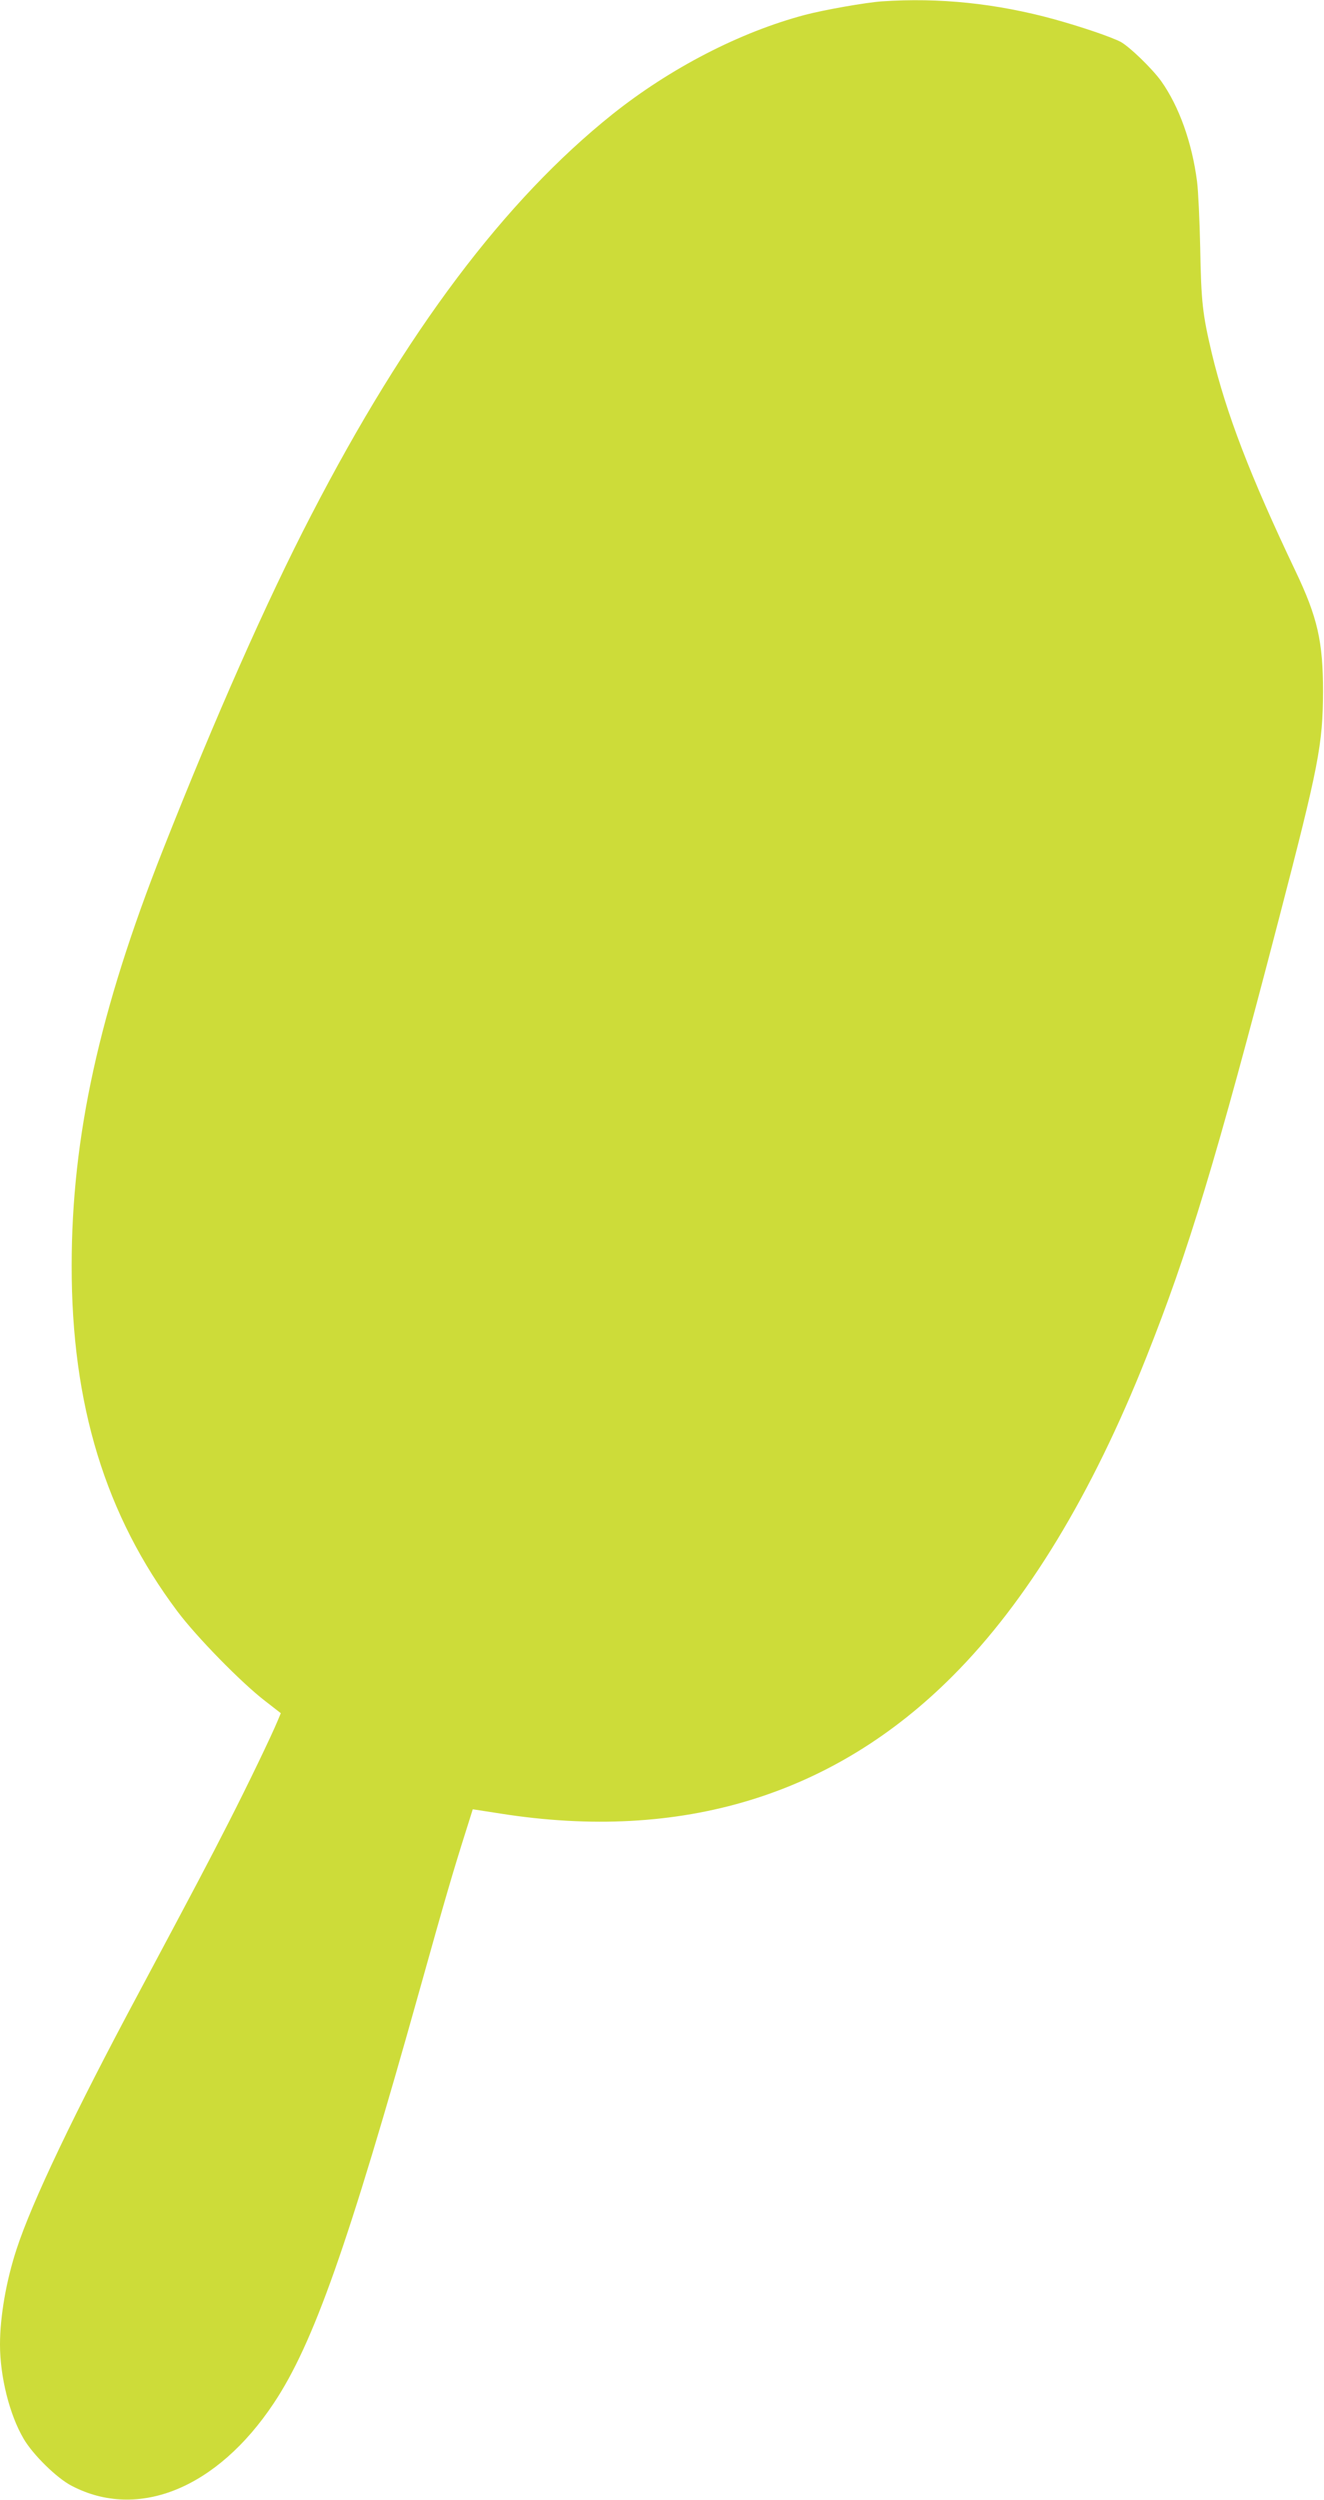 <?xml version="1.0" standalone="no"?>
<!DOCTYPE svg PUBLIC "-//W3C//DTD SVG 20010904//EN"
 "http://www.w3.org/TR/2001/REC-SVG-20010904/DTD/svg10.dtd">
<svg version="1.0" xmlns="http://www.w3.org/2000/svg"
 width="678pt" height="1280pt" viewBox="0 0 678 1280"
 preserveAspectRatio="xMidYMid meet">
<g transform="translate(0,1280) scale(0.1,-0.1)"
fill="#cddc39" stroke="none">
<path d="M4515 12793 c-82 -6 -293 -43 -392 -69 -333 -88 -691 -273 -988 -510
-551 -441 -1054 -1109 -1540 -2049 -227 -437 -495 -1043 -762 -1720 -324 -821
-466 -1465 -466 -2125 -1 -712 173 -1279 541 -1770 98 -131 328 -366 449 -459
l81 -63 -15 -36 c-33 -80 -157 -337 -249 -517 -108 -212 -170 -329 -464 -880
-329 -614 -547 -1071 -625 -1311 -53 -161 -85 -345 -85 -489 0 -164 49 -360
121 -482 47 -81 170 -202 246 -241 340 -178 745 -13 1035 423 203 305 381 809
748 2120 130 465 168 595 236 810 l35 111 142 -22 c925 -146 1707 93 2317 706
379 380 711 927 990 1630 216 543 358 1011 679 2245 204 785 225 891 226 1165
0 255 -28 379 -141 616 -232 487 -354 805 -429 1117 -47 200 -54 259 -59 542
-3 138 -10 288 -16 335 -26 201 -92 385 -184 515 -48 66 -163 177 -208 201
-51 26 -195 75 -338 115 -299 82 -590 112 -885 92z"/>
</g>
</svg>
